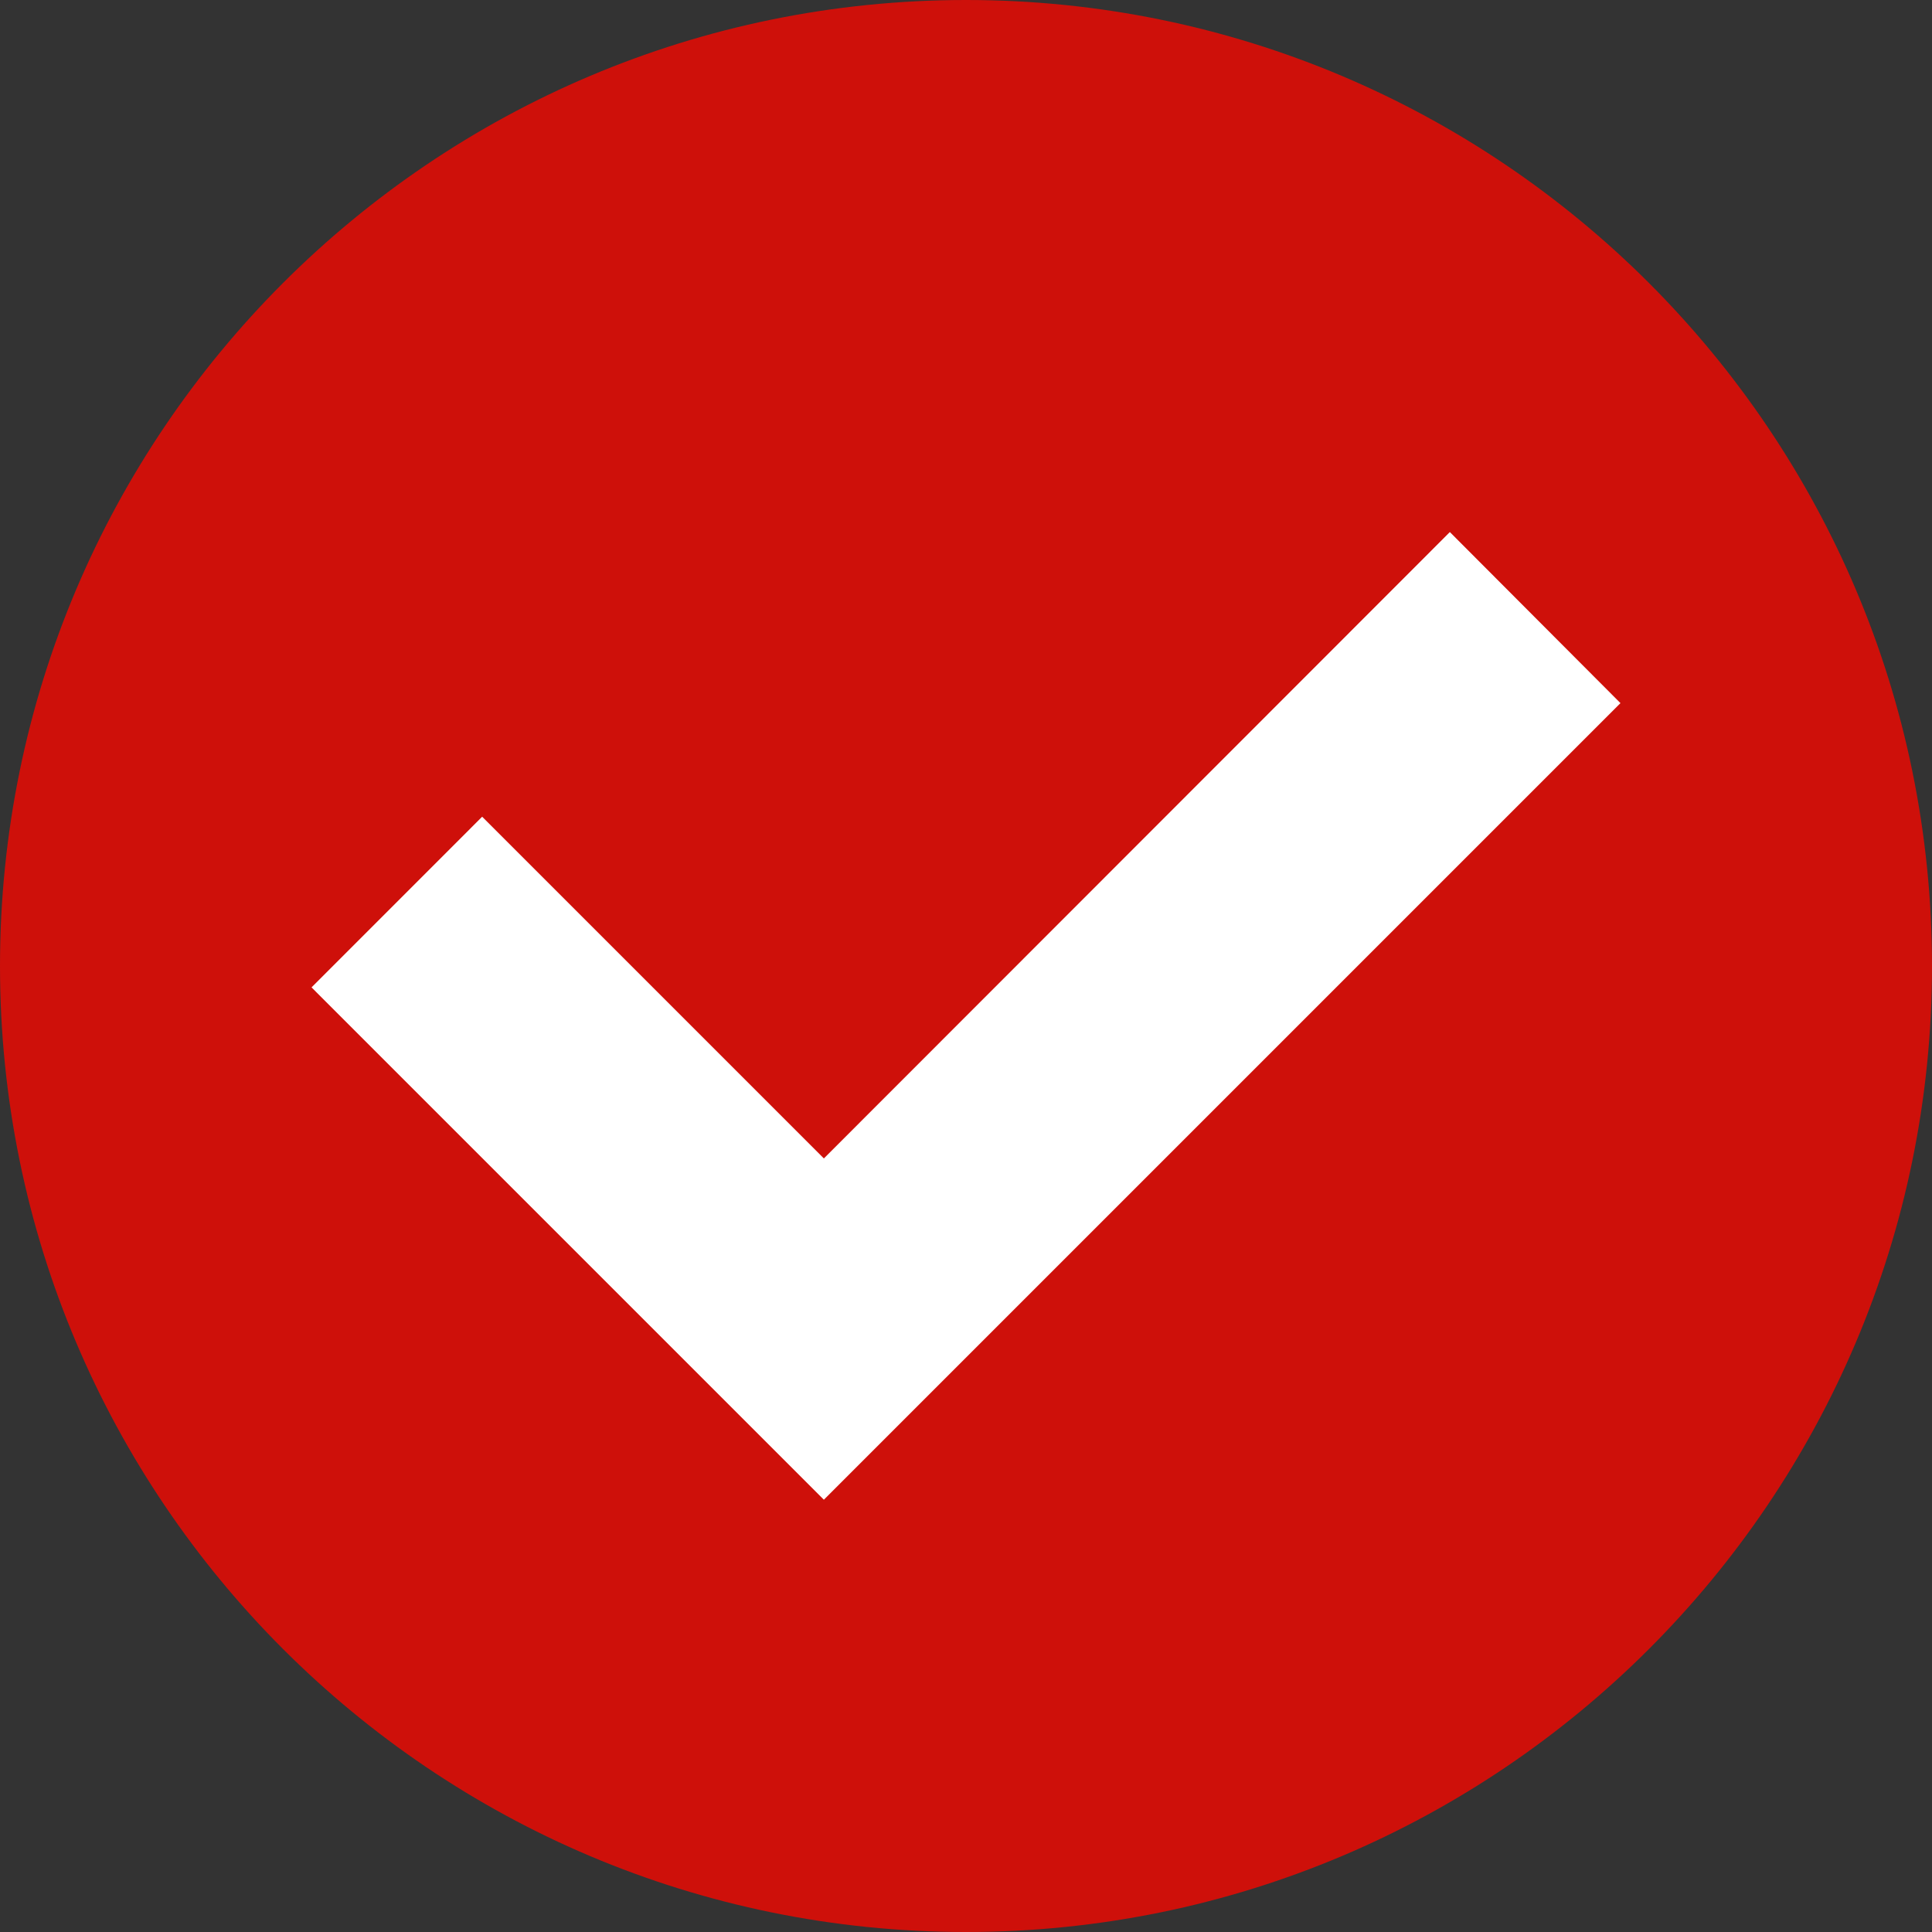 <svg xmlns="http://www.w3.org/2000/svg" xmlns:xlink="http://www.w3.org/1999/xlink" width="200" zoomAndPan="magnify" viewBox="0 0 150 150" height="200" preserveAspectRatio="xMidYMid meet" version="1.0"><rect x="0" y="0" width="150" height="150" fill="#333333" stroke="none"/><path fill="#ce100a" d="M 150 75 C 150 116.406 116.406 150 75 150 C 33.594 150 0 116.406 0 75 C 0 33.594 33.594 0 75 0 C 116.406 0 150 33.594 150 75 Z M 150 75 " fill-opacity="1" fill-rule="evenodd"/><path fill="#ffffff" d="M 24.188 76.66 L 63.965 116.438 L 125.812 54.59 L 112.566 41.309 L 63.965 89.941 L 37.434 63.41 Z M 24.188 76.66 " fill-opacity="1" fill-rule="evenodd"/></svg>